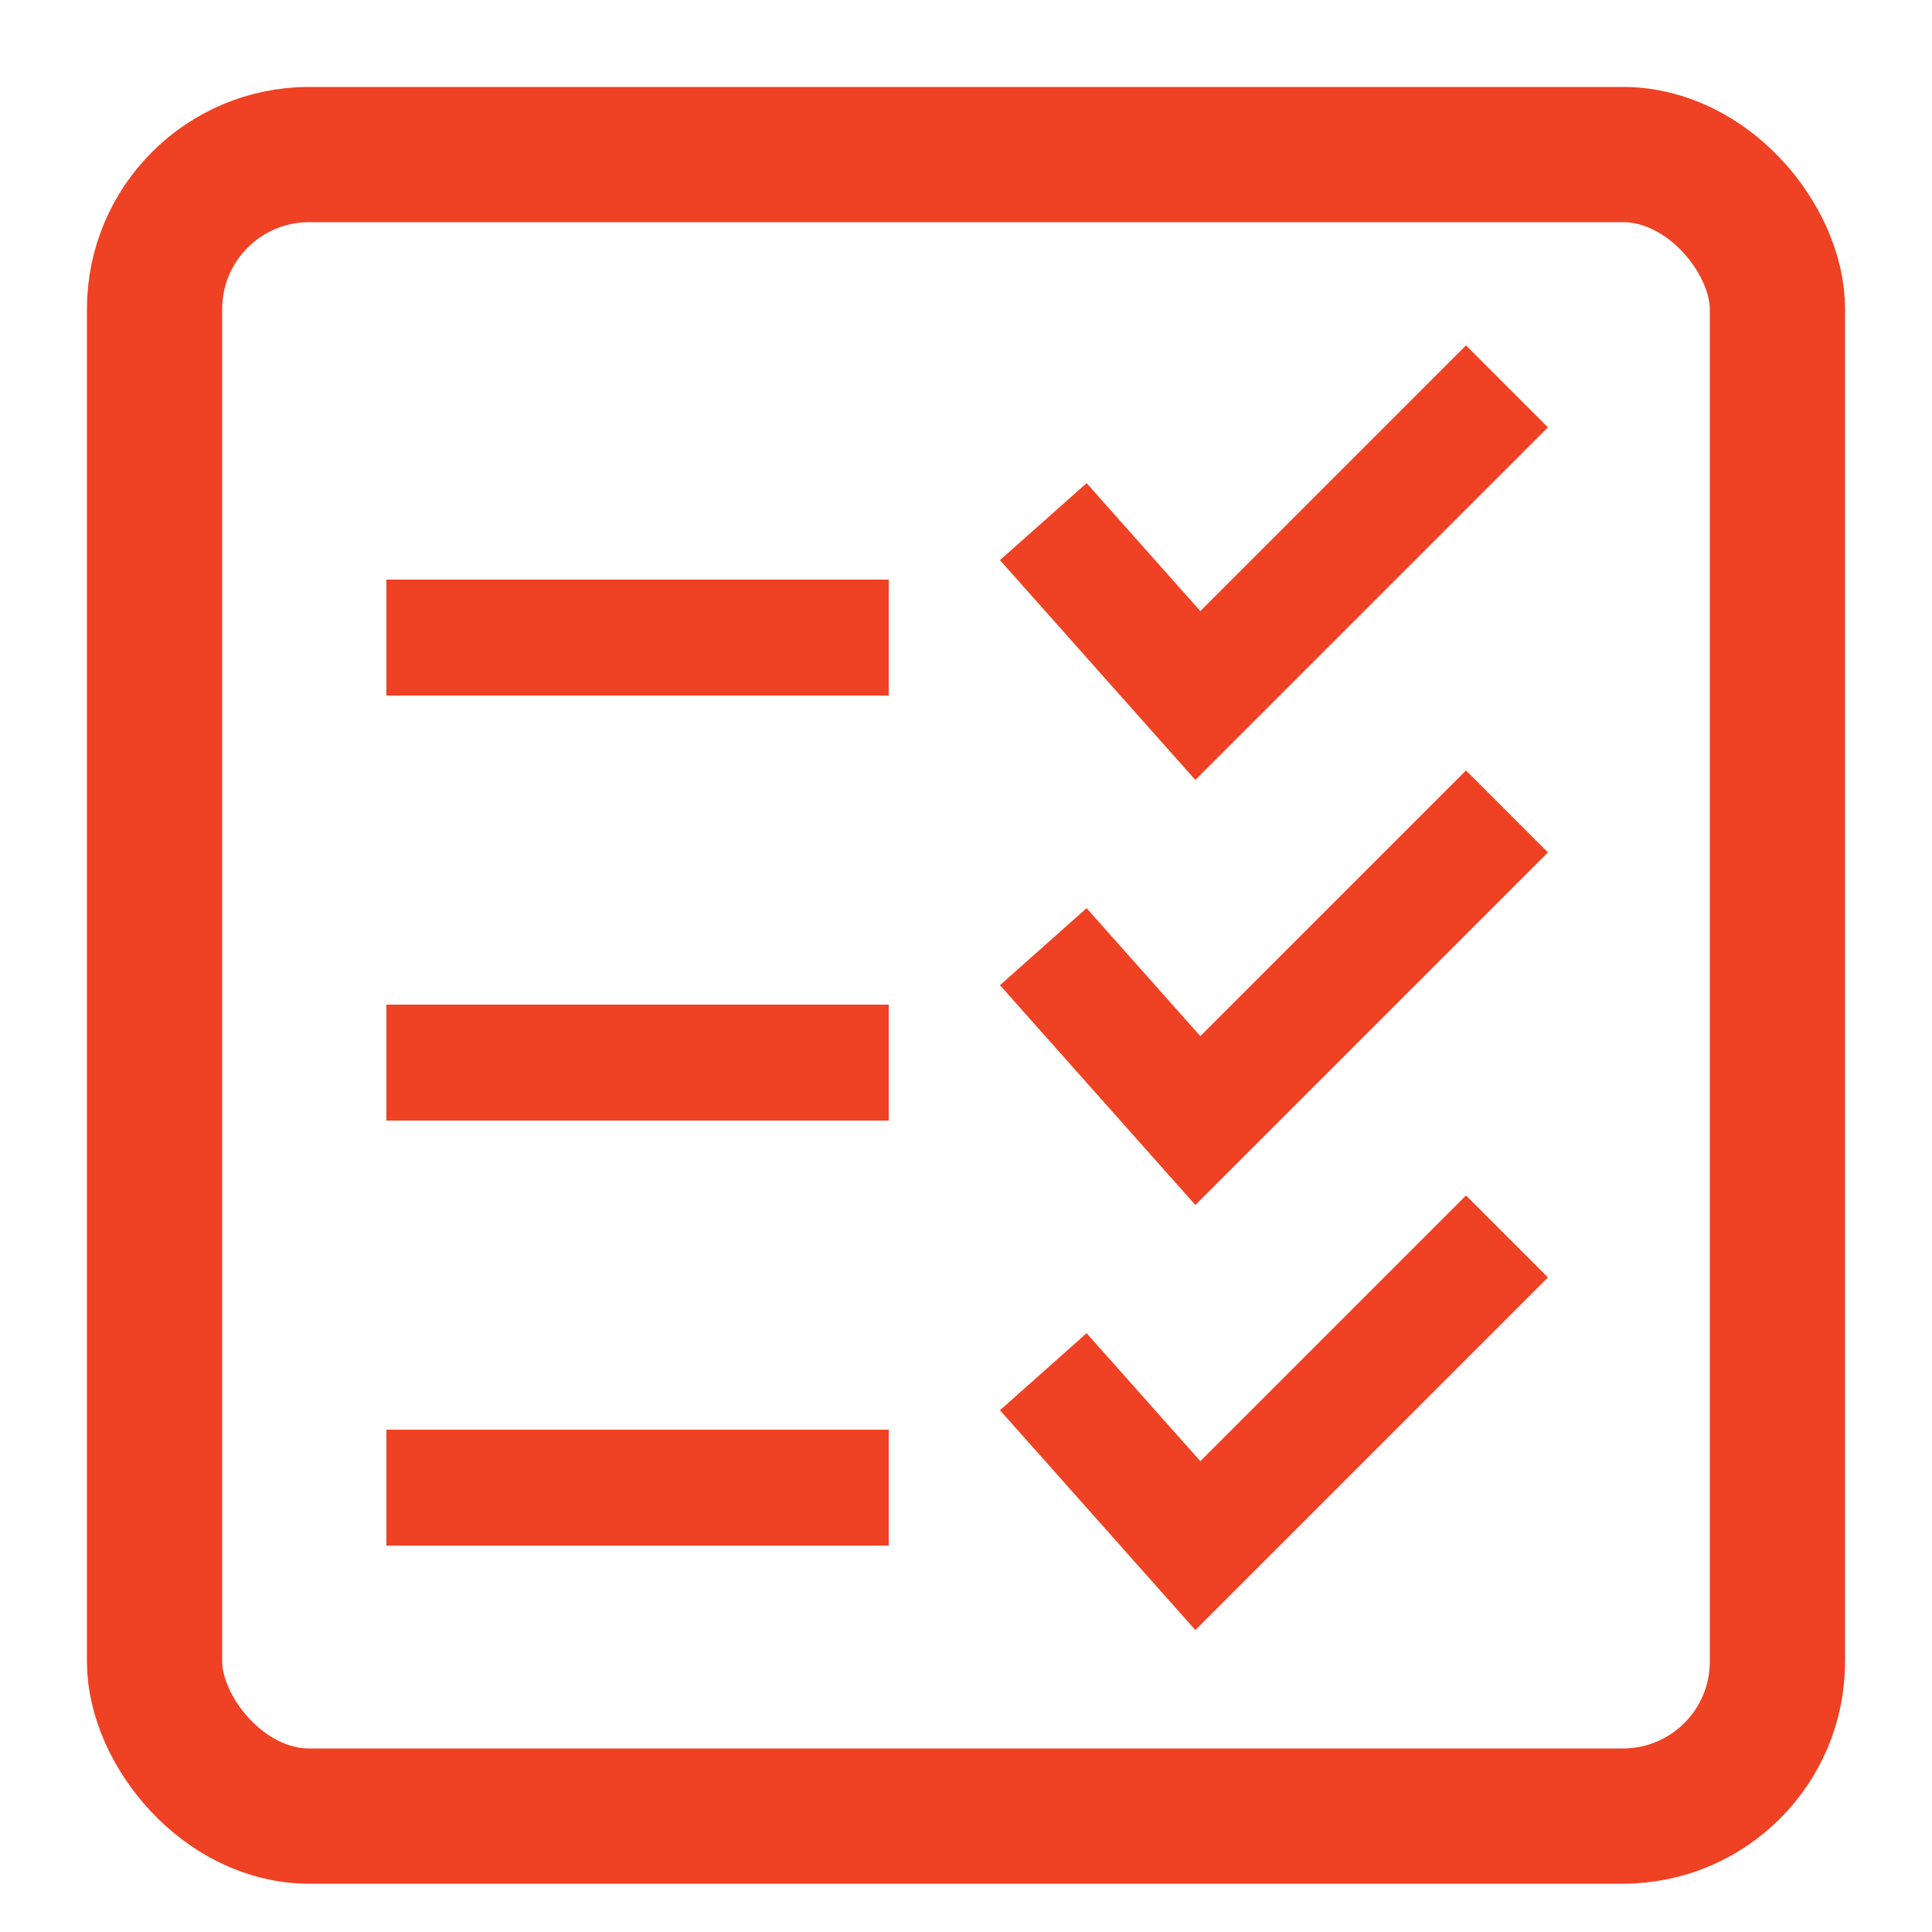 <svg width="50" height="50" viewBox="0 0 50 50" fill="none" xmlns="http://www.w3.org/2000/svg">
<rect x="4" y="4" width="42" height="43" rx="4" stroke="#EF4123" stroke-width="3.5"/>
<path d="M27 35.5L31 40L39 32" stroke="#EF4123" stroke-width="3"/>
<path d="M27 24.5L31 29L39 21" stroke="#EF4123" stroke-width="3"/>
<path d="M27 13.5L31 18L39 10" stroke="#EF4123" stroke-width="3"/>
<line x1="10" y1="16.5" x2="23" y2="16.5" stroke="#EF4123" stroke-width="3"/>
<line x1="10" y1="38.5" x2="23" y2="38.5" stroke="#EF4123" stroke-width="3"/>
<line x1="10" y1="27.5" x2="23" y2="27.5" stroke="#EF4123" stroke-width="3"/>
</svg>
